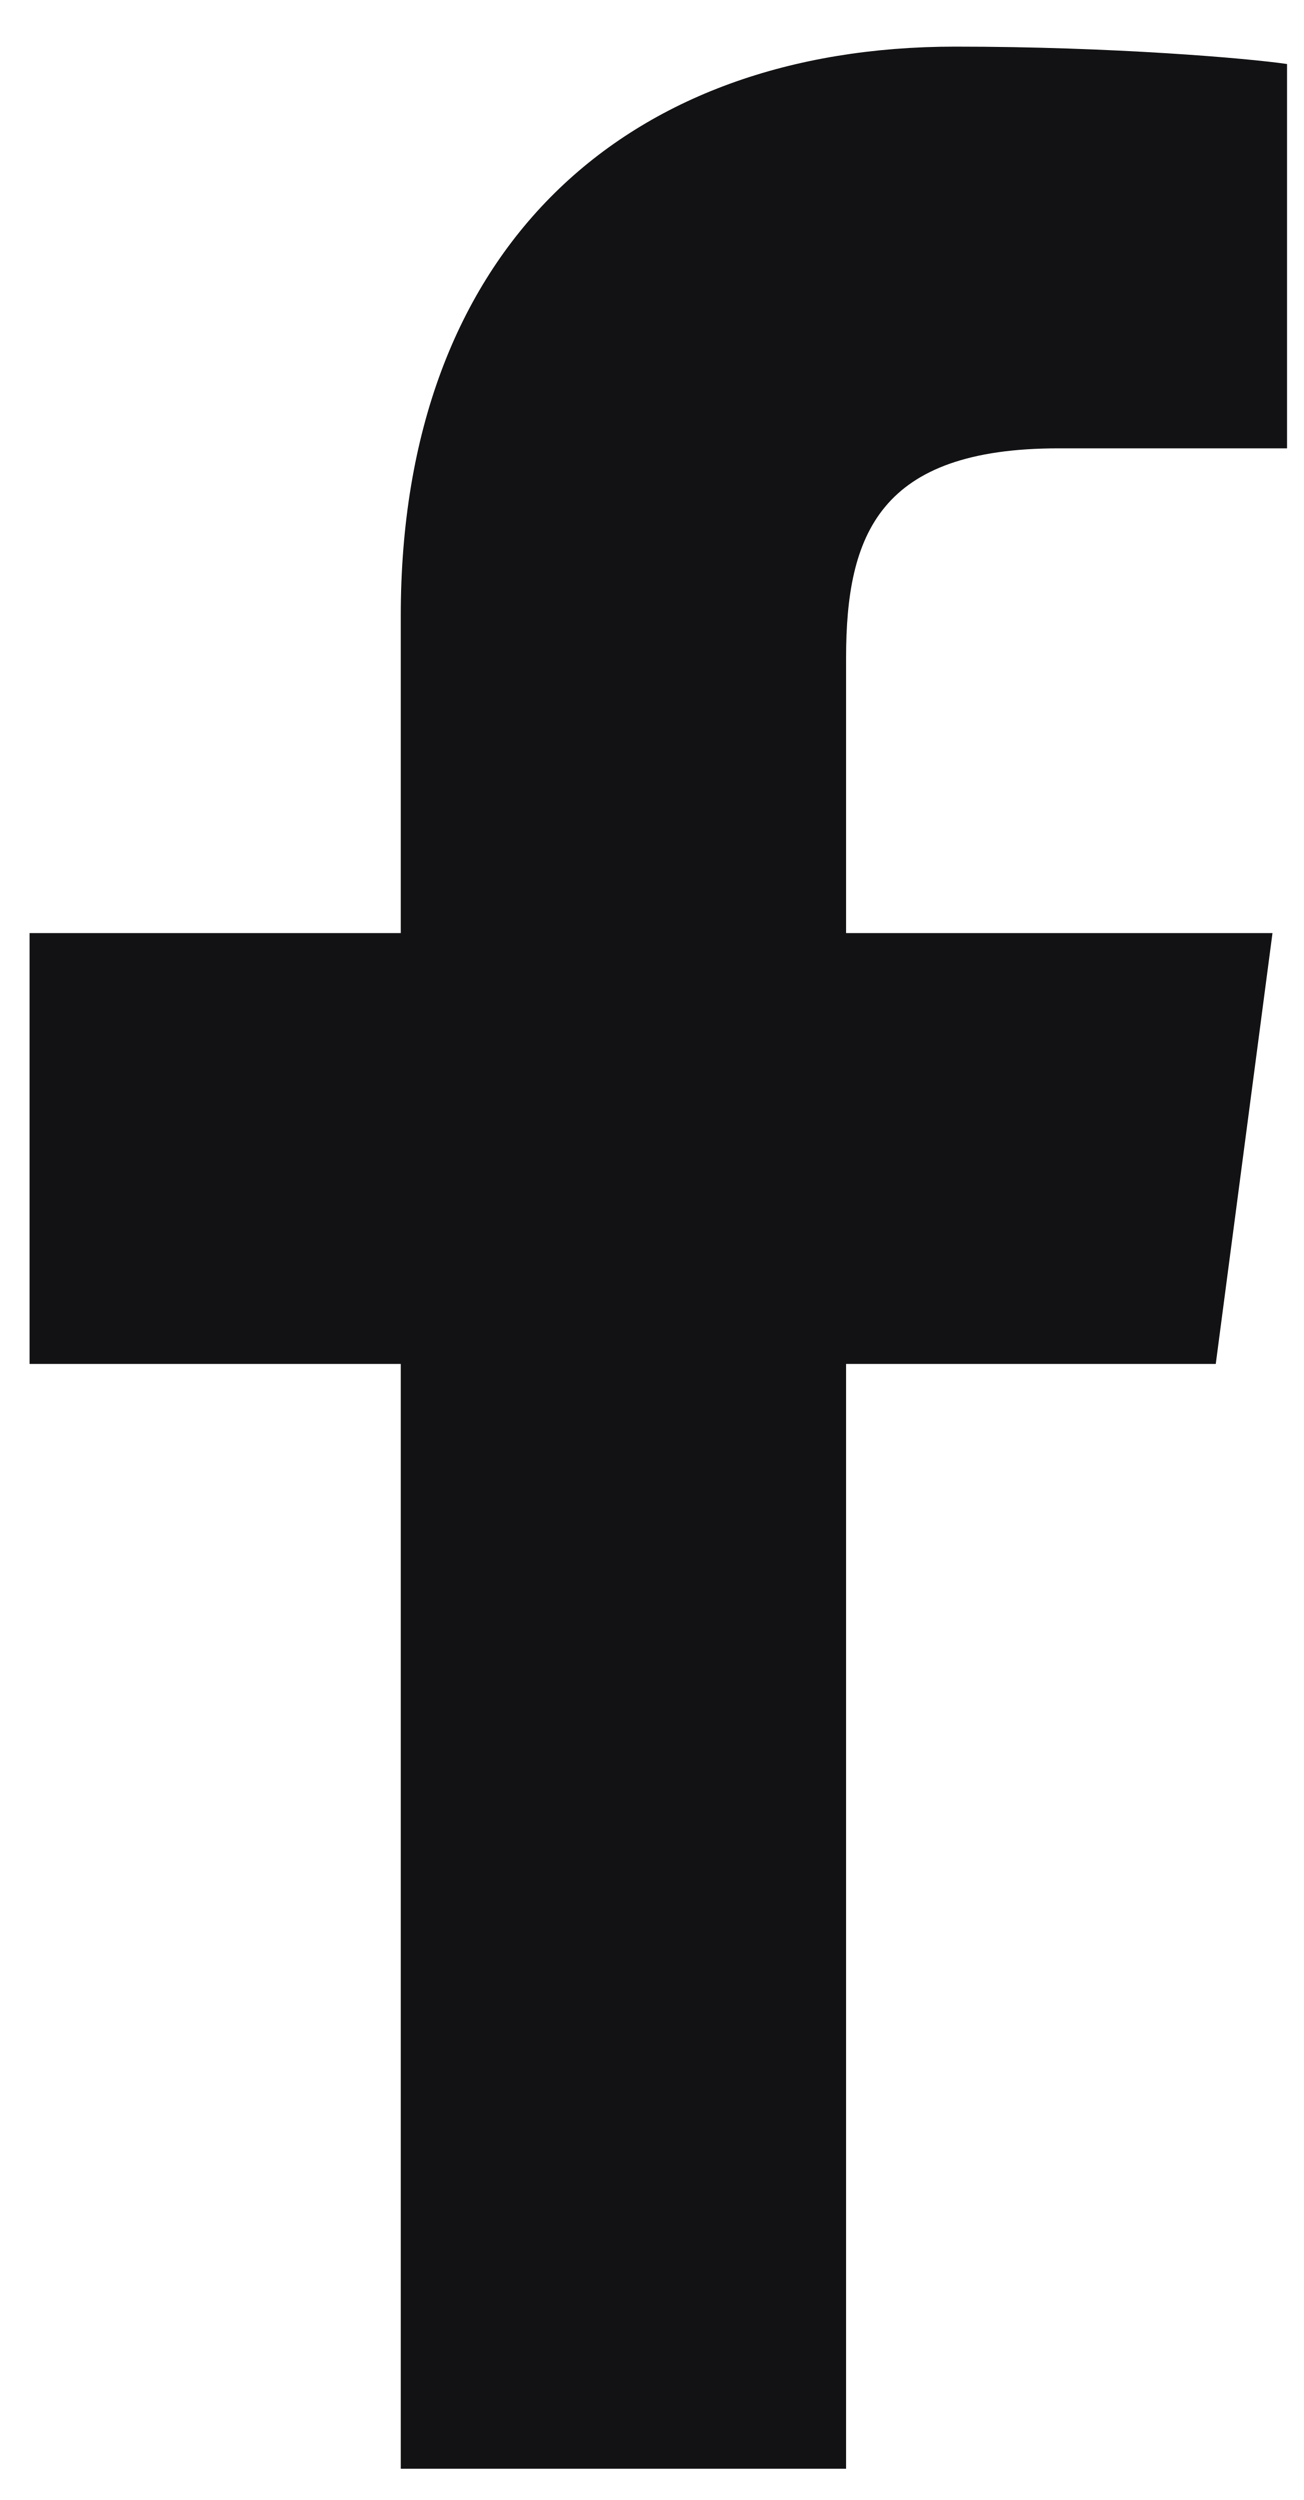 <svg width="12" height="23" viewBox="0 0 12 23" fill="none" xmlns="http://www.w3.org/2000/svg">
<path d="M11.844 0.589V4.125H9.741C8.094 4.125 7.786 4.915 7.786 6.054V8.585H11.71L11.188 12.549H7.786V22.714H3.688V12.549H0.272V8.585H3.688V5.665C3.688 2.277 5.763 0.429 8.79 0.429C10.237 0.429 11.482 0.536 11.844 0.589Z" fill="#121113"/>
</svg>
